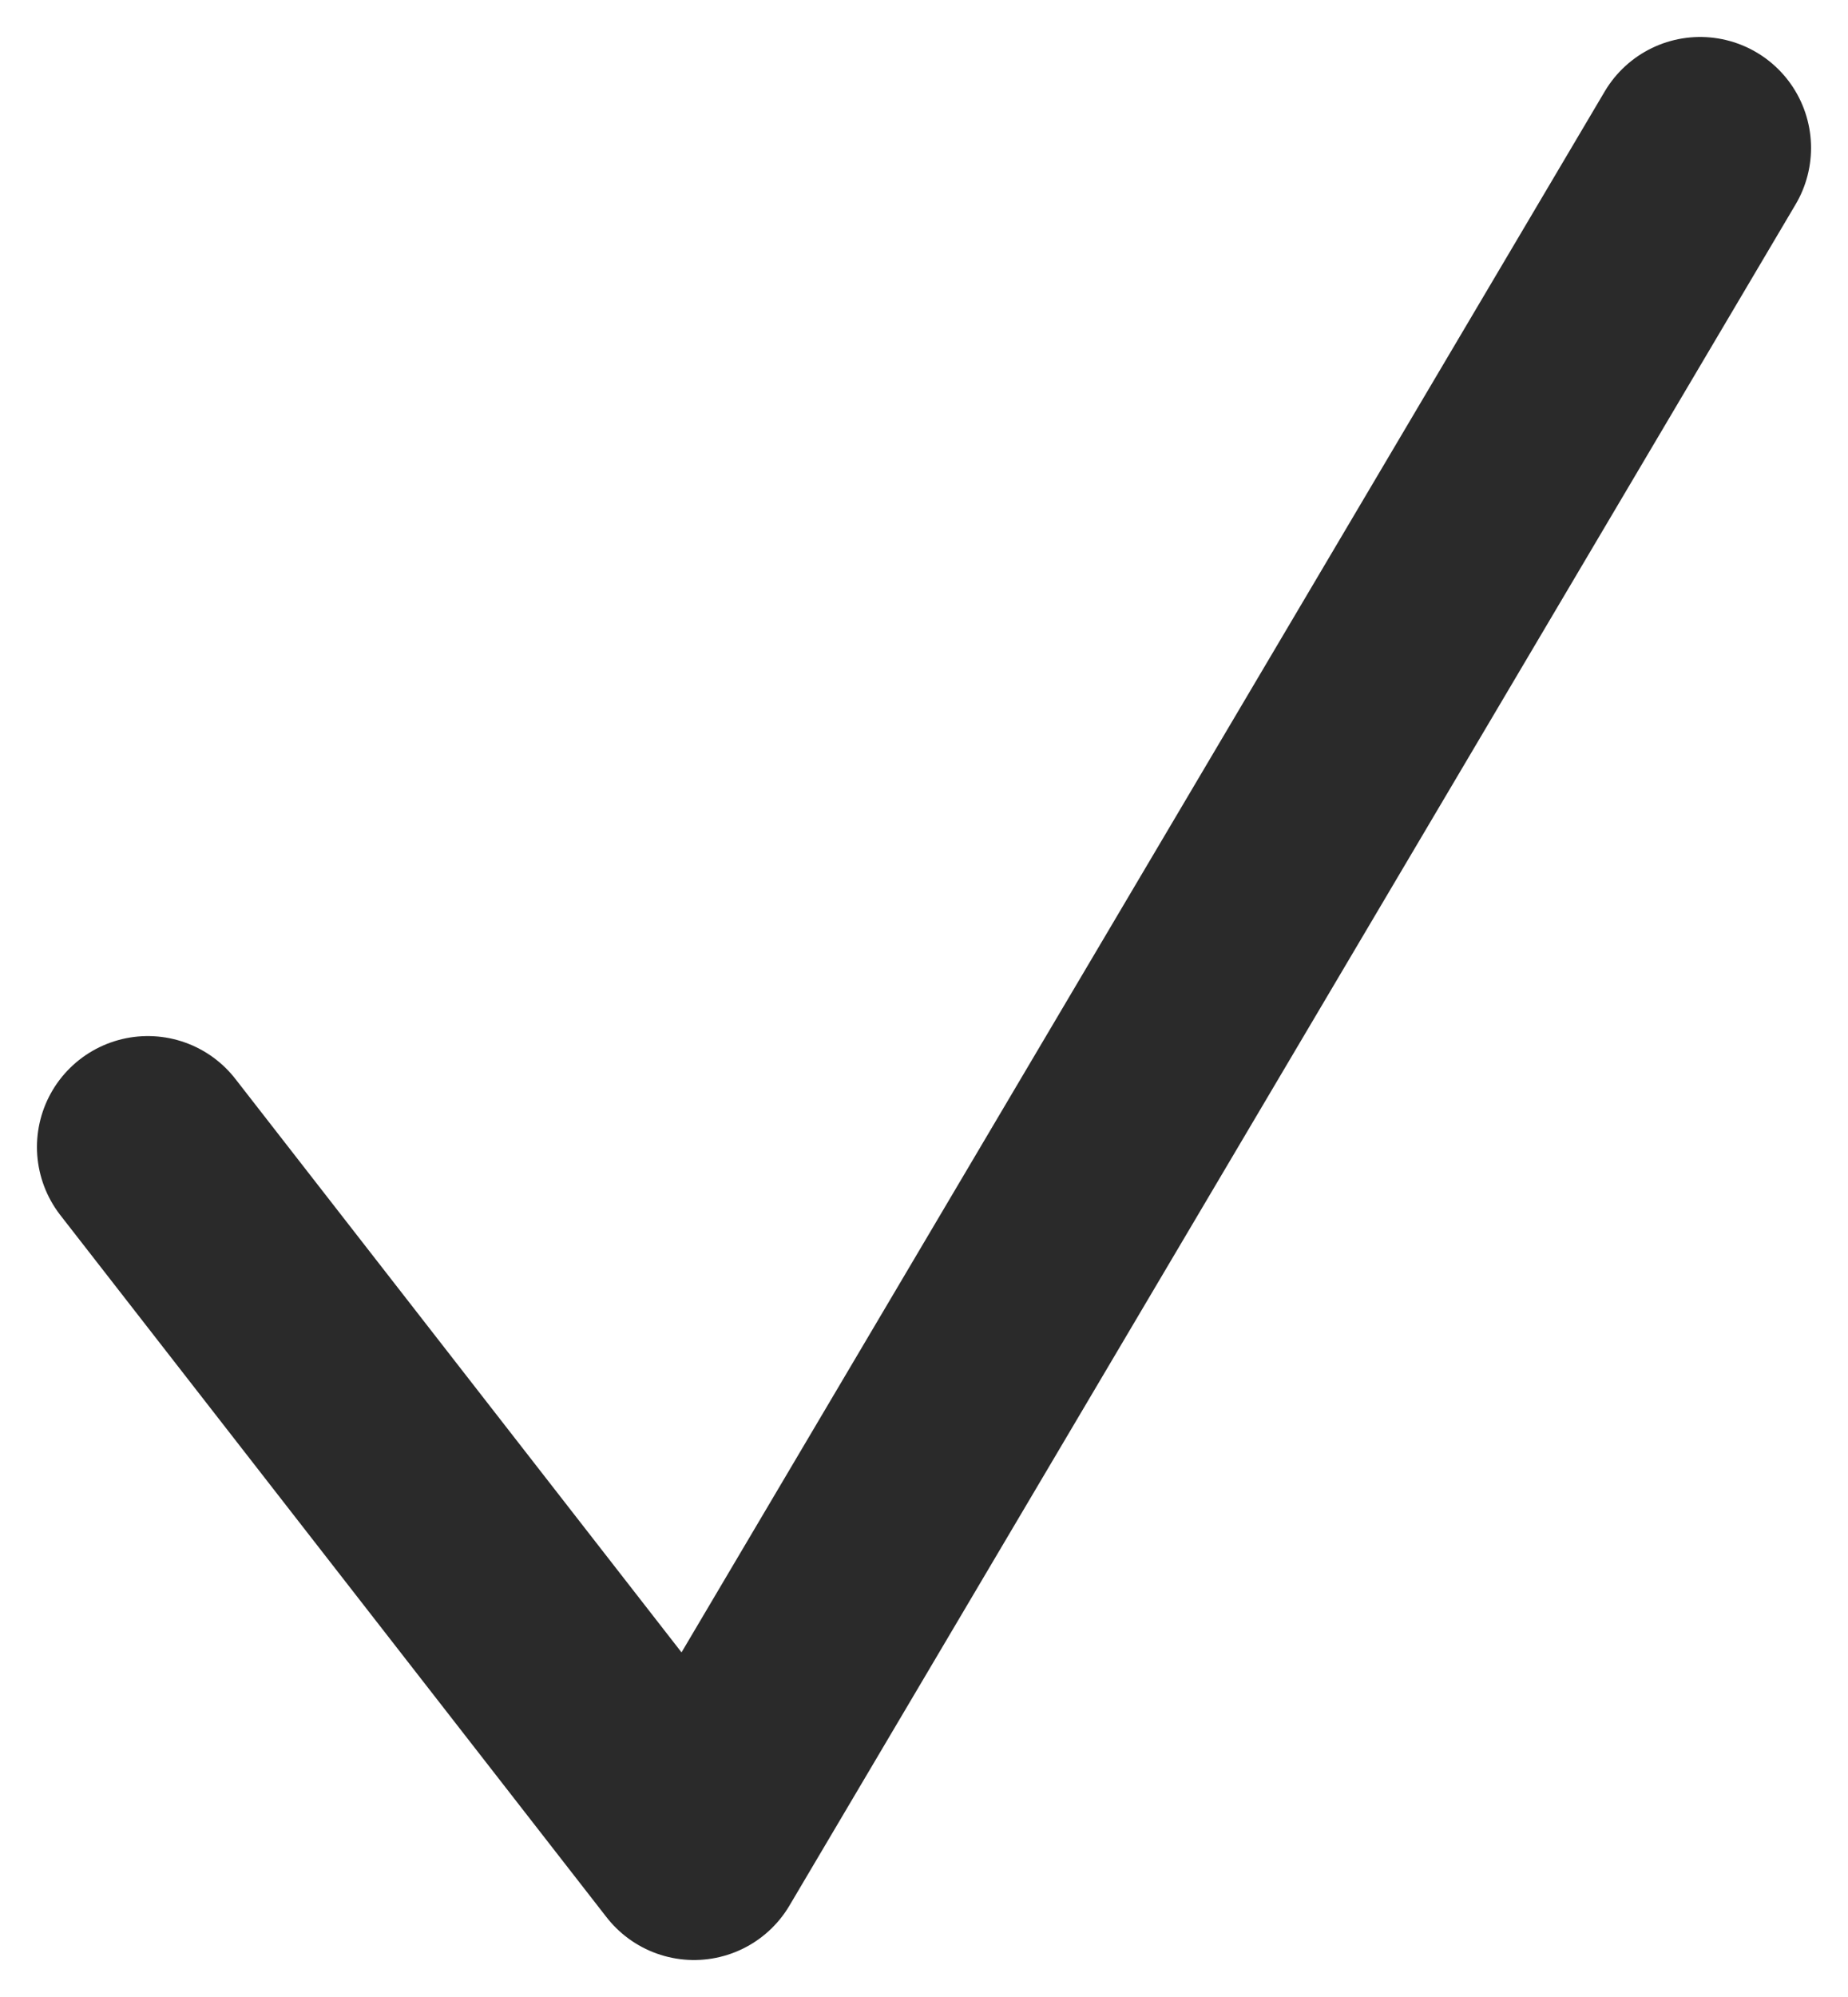 <svg width="25" height="27" viewBox="0 0 25 27" fill="none" xmlns="http://www.w3.org/2000/svg">
<path d="M2 15.508L9.389 25L23 2" stroke="#2A2A2A" stroke-width="3" stroke-linecap="round" stroke-linejoin="round"/>
</svg>
